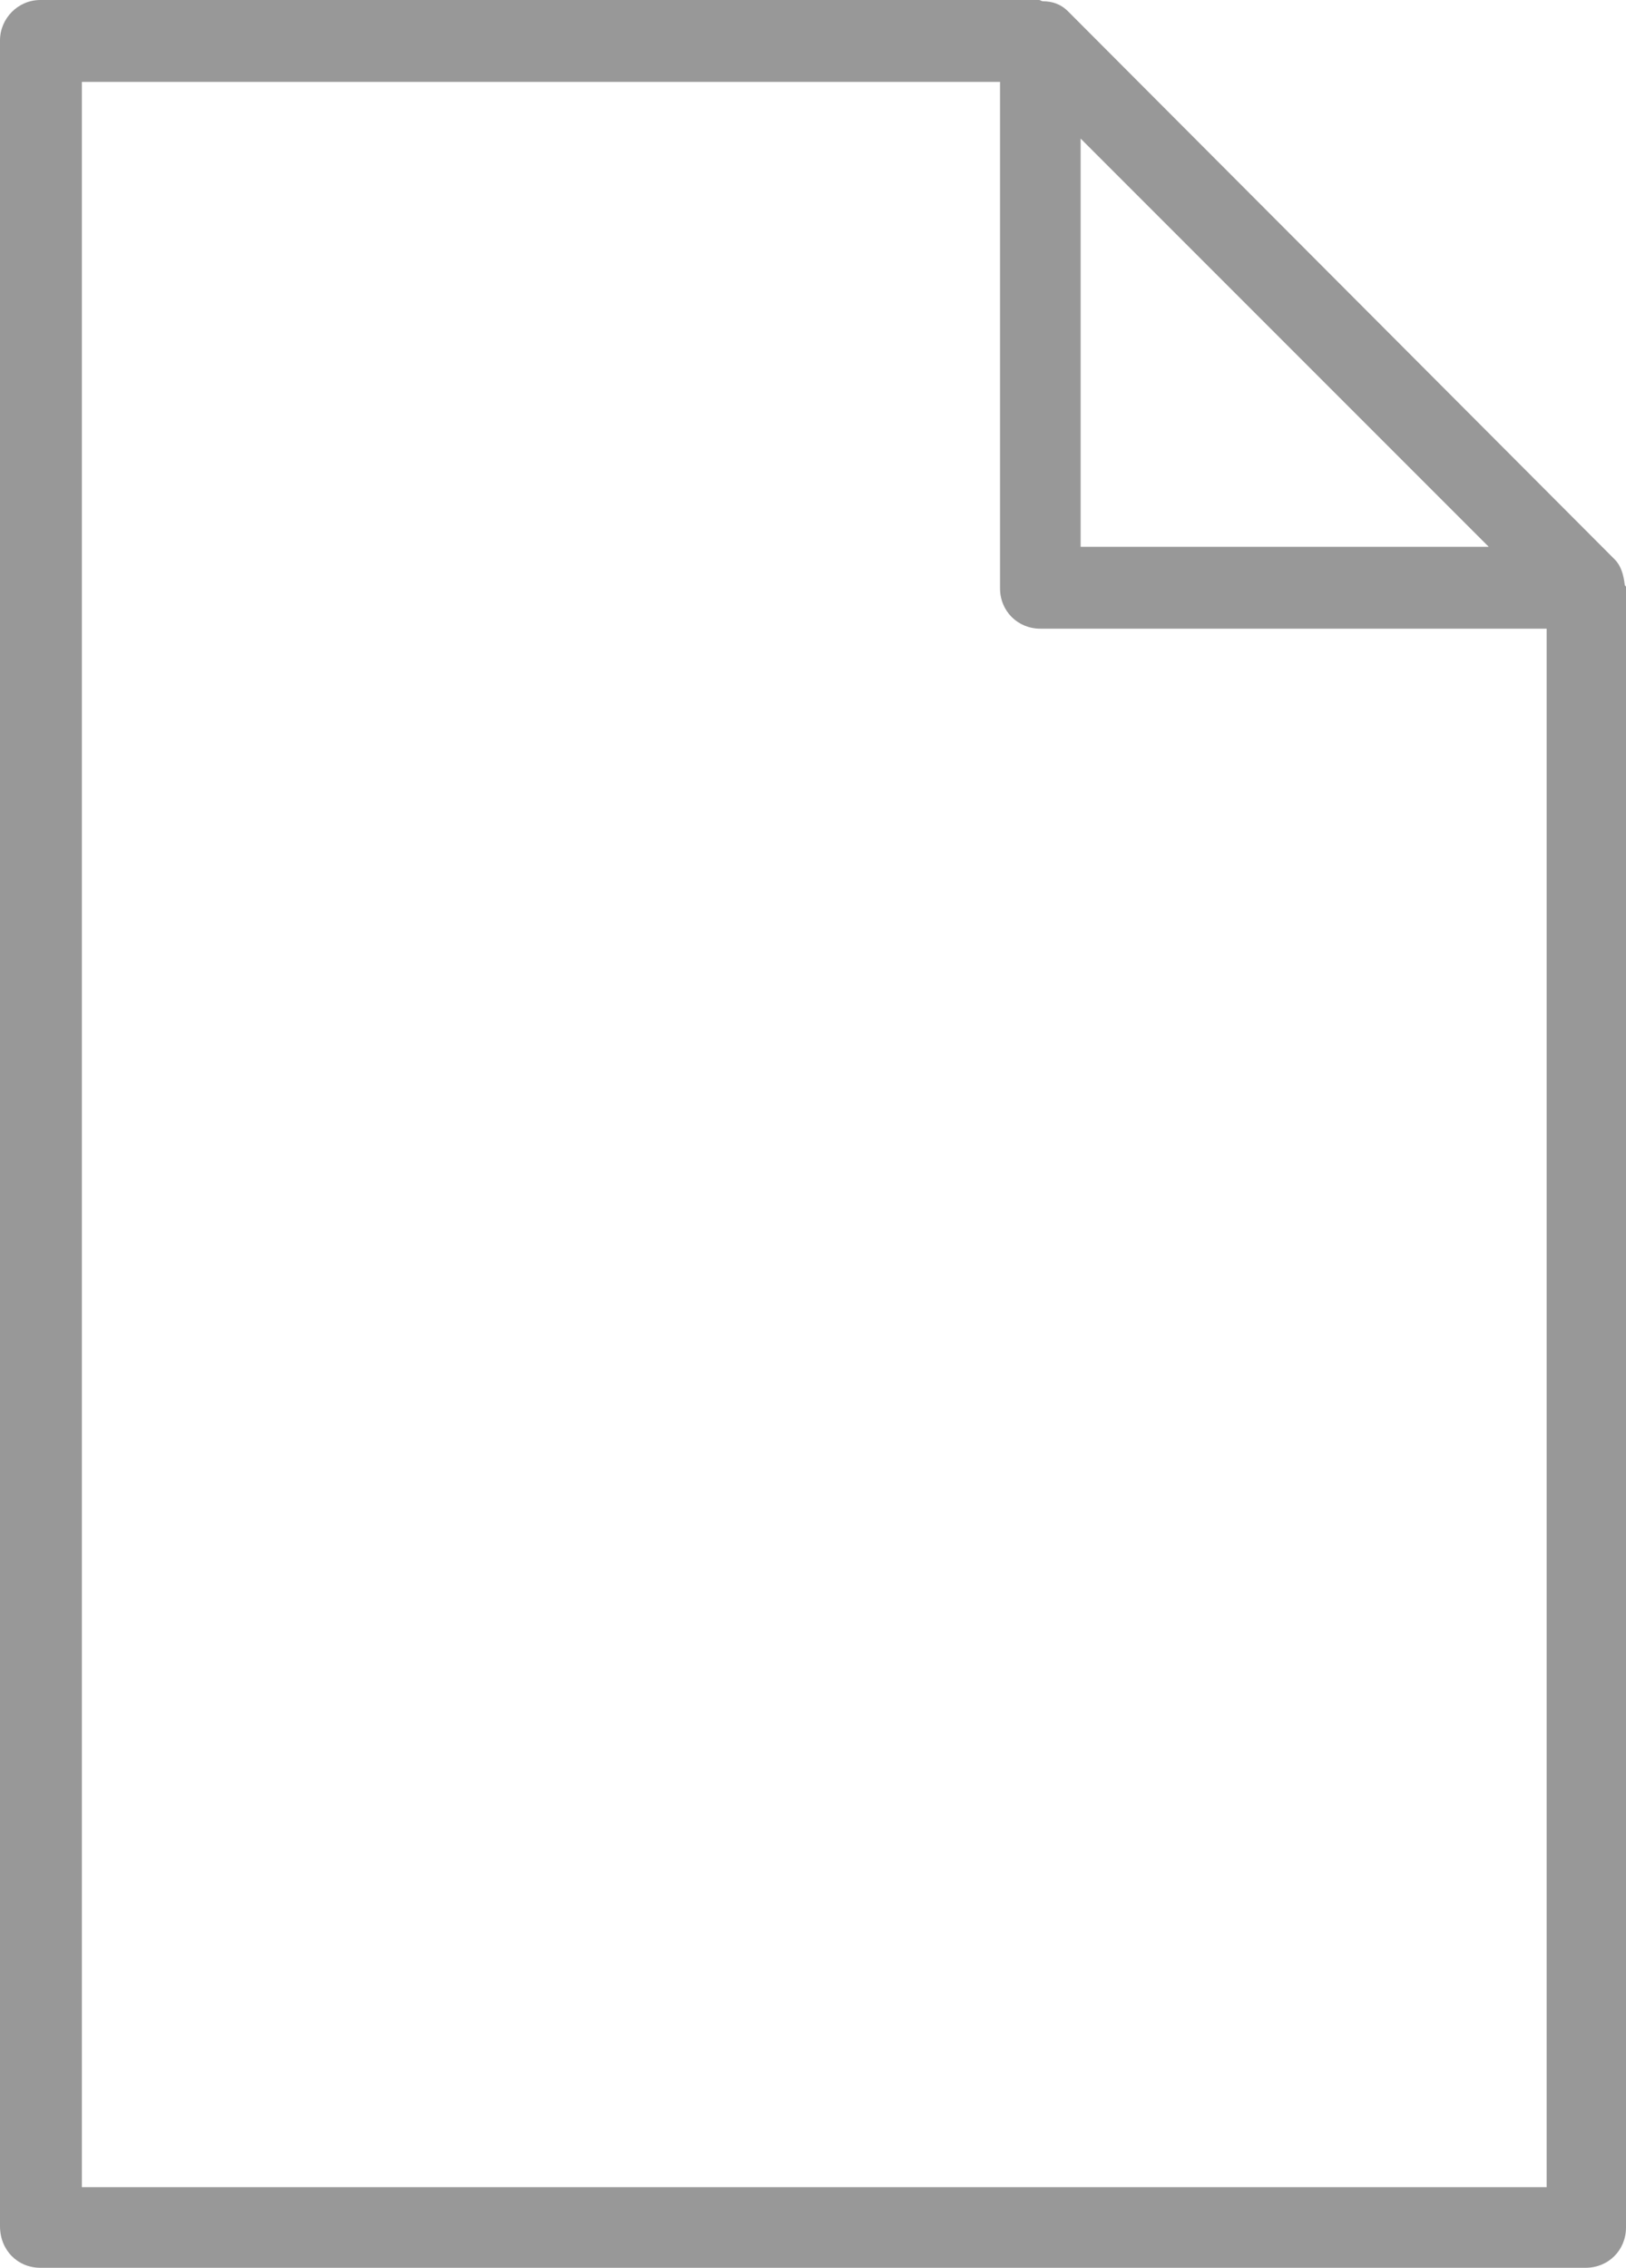 <?xml version="1.0" encoding="utf-8"?>
<!-- Generator: Adobe Illustrator 23.0.1, SVG Export Plug-In . SVG Version: 6.00 Build 0)  -->
<svg version="1.1" id="Layer_1" xmlns="http://www.w3.org/2000/svg" xmlns:xlink="http://www.w3.org/1999/xlink" x="0px" y="0px"
	 viewBox="0 0 12.91 18" style="enable-background:new 0 0 12.91 18;" xml:space="preserve">
<style type="text/css">
	.st0{fill:#989898;}
</style>
<path class="st0" d="M12.9,4.64c-0.01-0.08-0.03-0.15-0.08-0.2L8.48,0.09c-0.06-0.06-0.13-0.08-0.2-0.08C8.27,0.01,8.26,0,8.25,0
	H0.32C0.14,0,0,0.15,0,0.32v17.35C0,17.86,0.14,18,0.32,18h12.27c0.18,0,0.32-0.14,0.32-0.32V4.66C12.91,4.65,12.9,4.65,12.9,4.64z
	 M8.58,1.1l3.24,3.24H8.58V1.1z M0.65,17.35V0.65h7.29v4.02c0,0.18,0.14,0.32,0.32,0.32h4.02v12.37H0.65z"/>
</svg>
